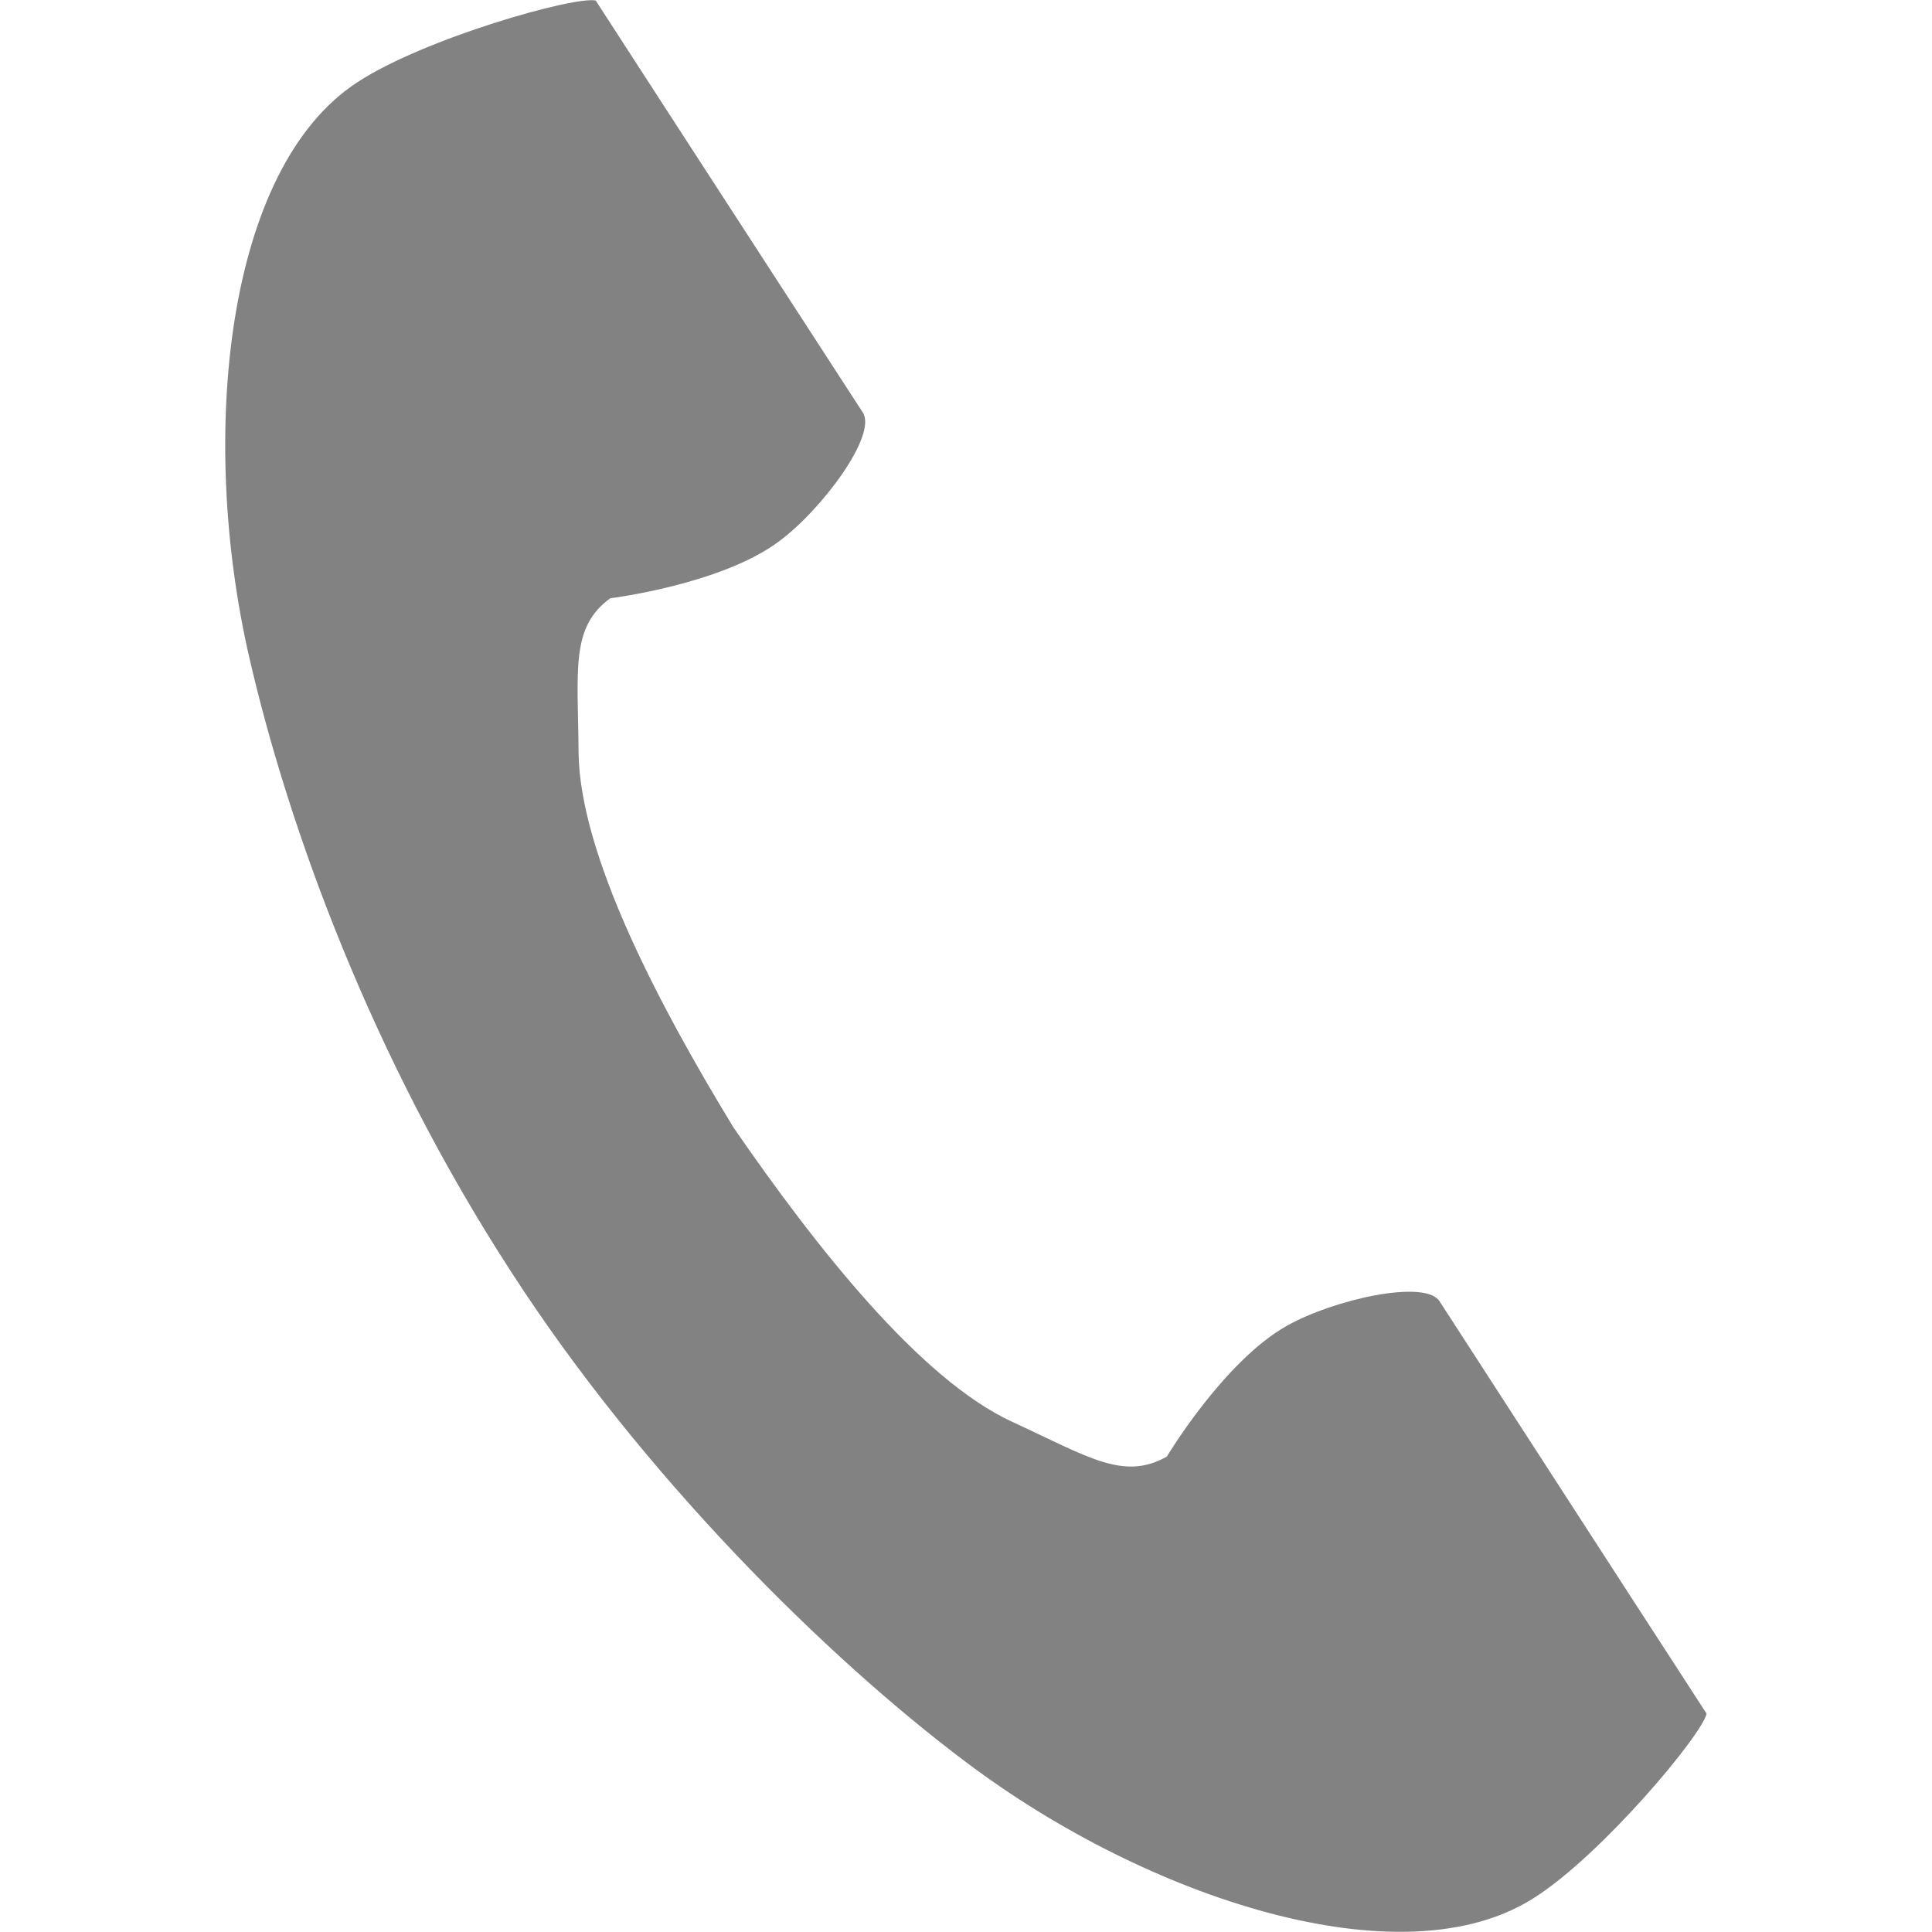 <?xml version="1.0" encoding="UTF-8"?>
<svg xmlns="http://www.w3.org/2000/svg" xmlns:xlink="http://www.w3.org/1999/xlink" width="15px" height="15px" viewBox="0 0 15 15" version="1.1">
<g id="surface1">
<path style=" stroke:none;fill-rule:nonzero;fill:rgb(50.98%,50.98%,50.98%);fill-opacity:1;" d="M 2.777 0.637 C 1.746 1.305 1.543 3.395 1.934 5.098 C 2.238 6.422 2.883 8.203 3.969 9.875 C 4.988 11.453 6.414 12.867 7.504 13.684 C 8.898 14.734 10.891 15.398 11.918 14.73 C 12.441 14.395 13.215 13.469 13.25 13.305 C 13.25 13.305 12.797 12.605 12.695 12.449 L 11.176 10.102 C 11.062 9.93 10.352 10.09 9.992 10.293 C 9.504 10.566 9.059 11.309 9.059 11.309 C 8.723 11.5 8.445 11.309 7.859 11.039 C 7.145 10.711 6.336 9.684 5.695 8.754 C 5.109 7.793 4.504 6.637 4.492 5.848 C 4.488 5.207 4.426 4.871 4.738 4.645 C 4.738 4.645 5.594 4.539 6.043 4.207 C 6.379 3.961 6.812 3.379 6.699 3.203 L 5.176 0.855 C 5.078 0.703 4.625 0.004 4.625 0.004 C 4.457 -0.031 3.297 0.297 2.777 0.637 Z M 2.777 0.637 "/>
</g>
</svg>
